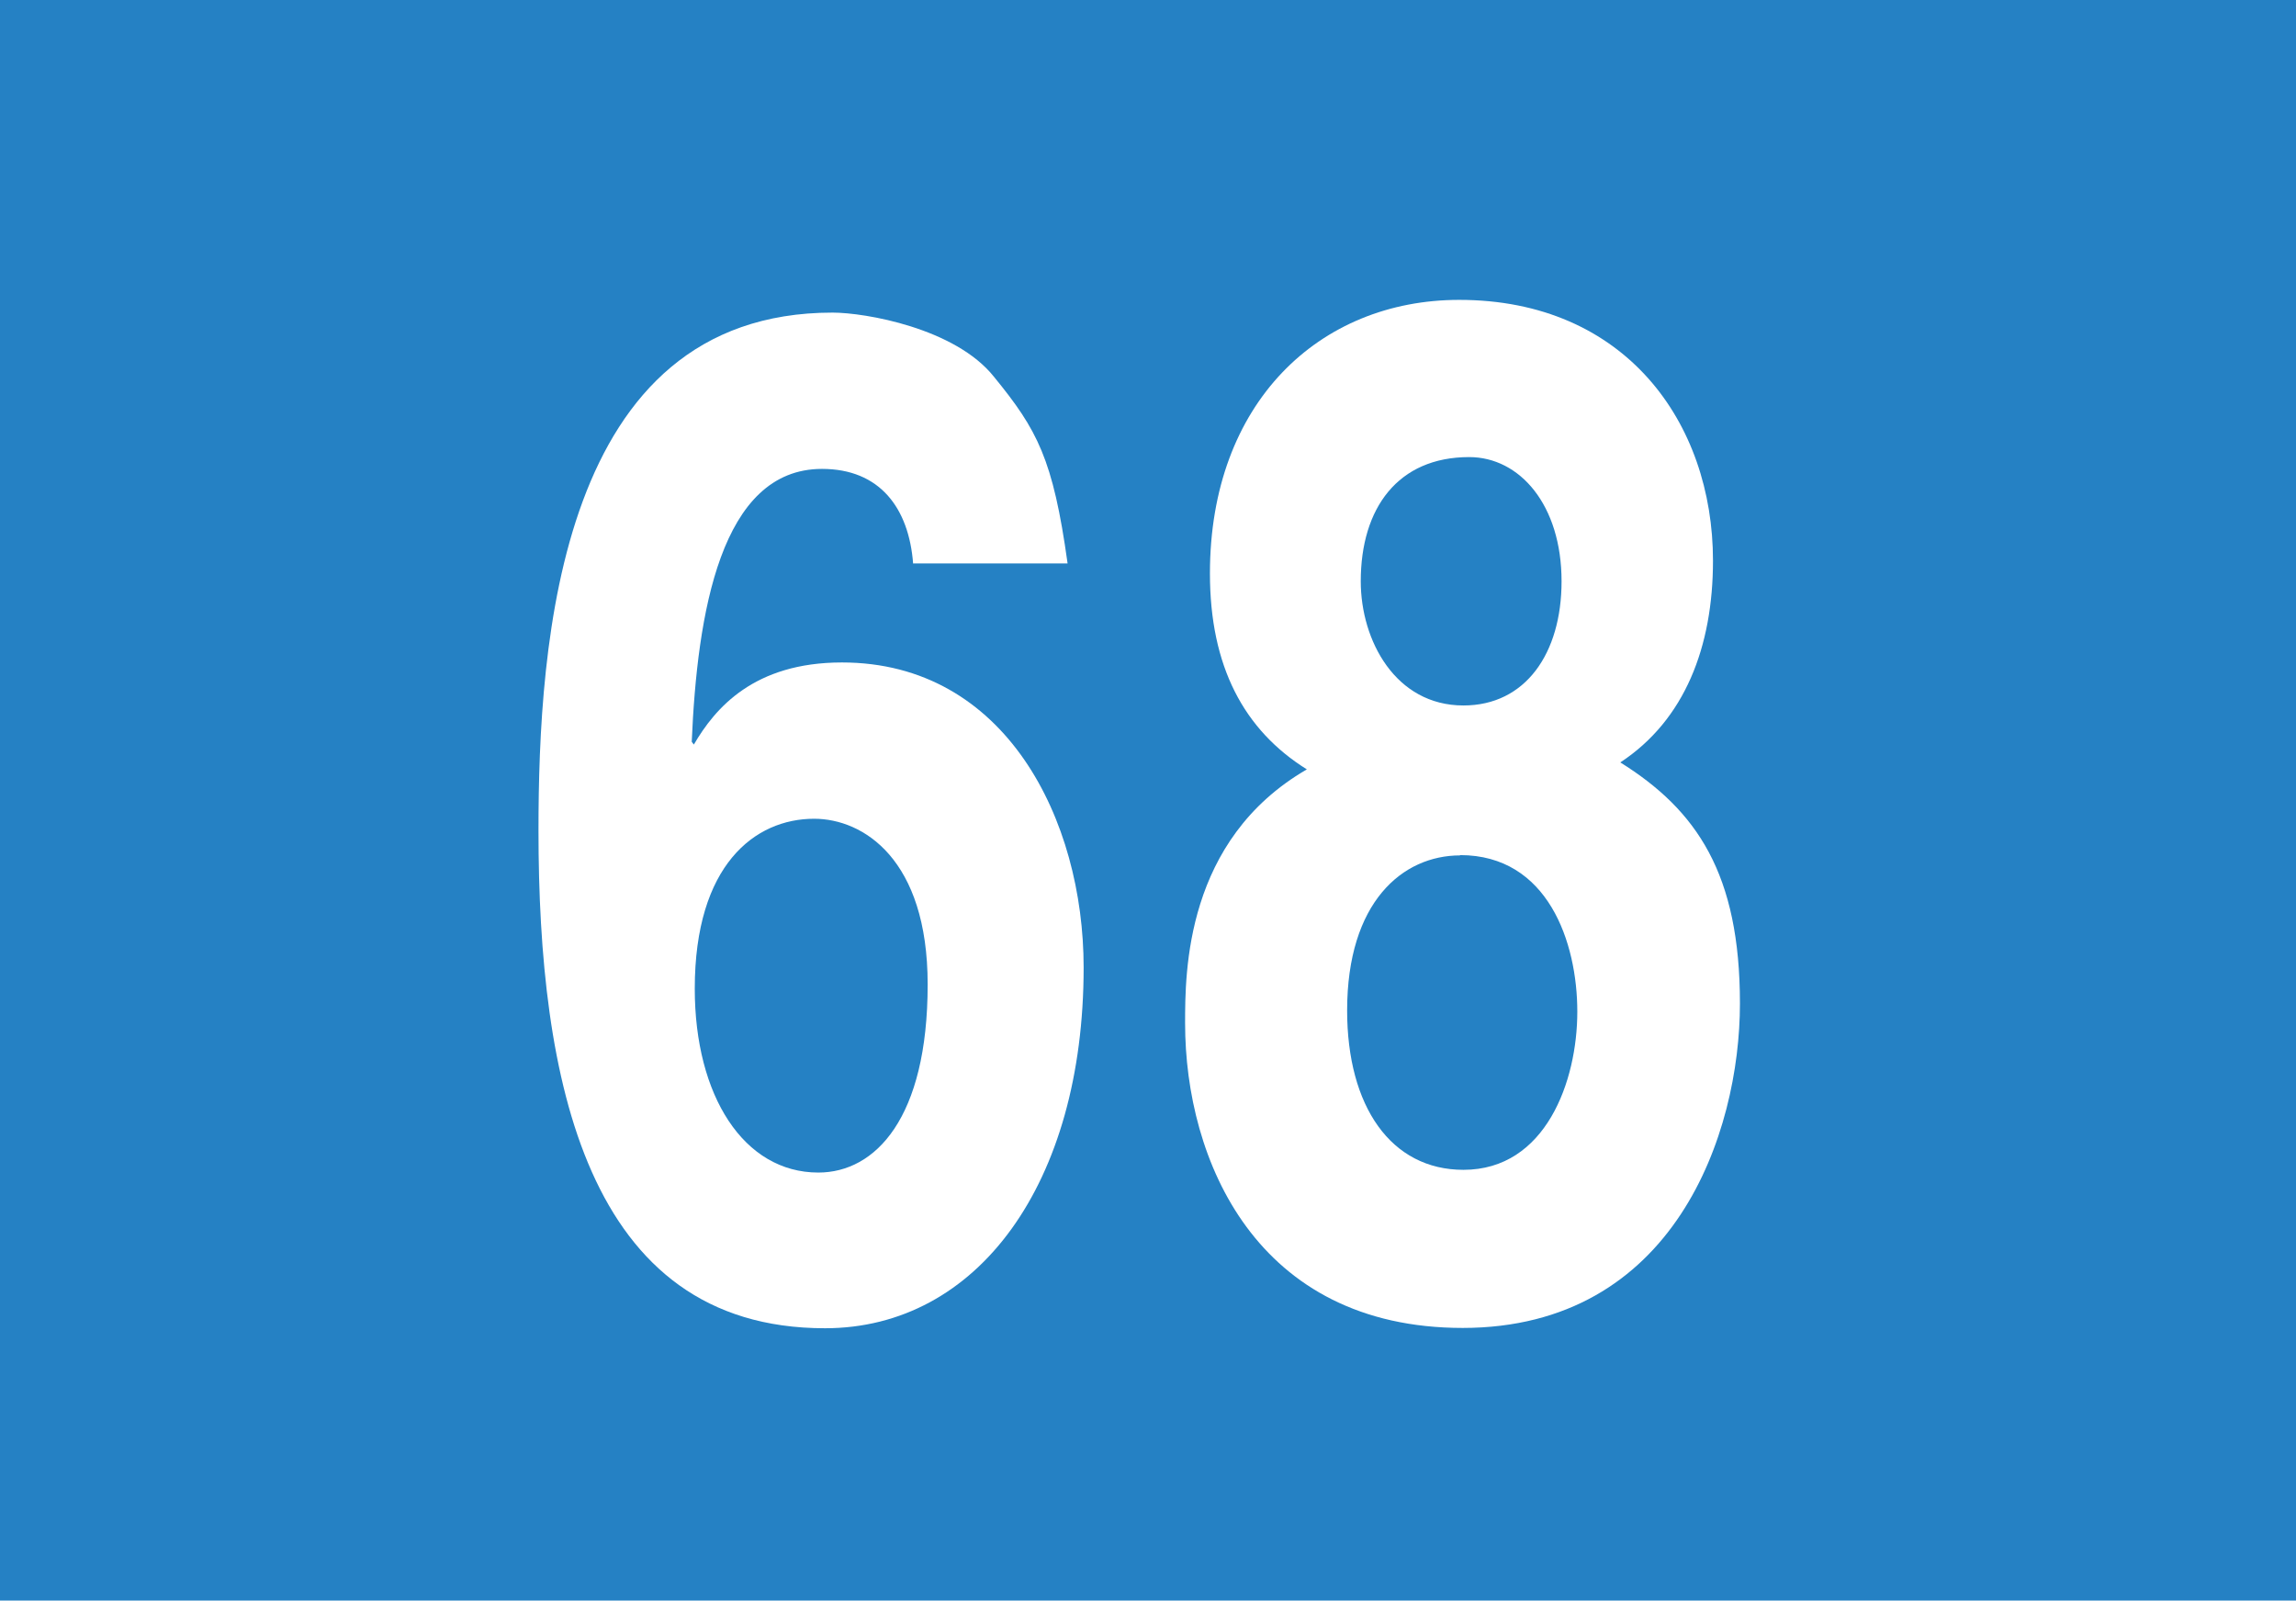 <?xml version="1.0" encoding="UTF-8"?><svg xmlns="http://www.w3.org/2000/svg" viewBox="0 0 75.81 52.84"><defs><style>.h{fill:#fff;}.i{fill:#2581c4;}</style></defs><g id="a"><rect id="b" class="i" width="75.81" height="52.84"/></g><g id="c"><g id="d"><path id="e" class="h" d="M30.15,18.61c-.14-1.84-1.1-3.13-3.01-3.13-3.35,0-4.12,4.78-4.3,9.01l.07,.09c.7-1.2,1.98-2.71,4.89-2.71,5.41,0,7.98,5.2,7.98,10.07,0,7.13-3.5,11.91-8.54,11.91-7.91,0-9.46-8.28-9.46-16.42,0-6.21,.66-17.11,9.71-17.11,1.07,0,4.05,.51,5.33,2.12,1.43,1.75,1.95,2.71,2.43,6.16h-5.11Zm-3.27,8.42c-1.95,0-3.94,1.52-3.94,5.61,0,3.54,1.62,6.07,4.08,6.07,1.88,0,3.61-1.79,3.61-6.21,0-4.14-2.13-5.47-3.75-5.47"/></g><g id="f"><path id="g" class="h" d="M48.3,43.84c-6.82,0-9.17-5.54-9.17-10.06,0-1.68,0-6.05,4.02-8.38-2.08-1.3-3.2-3.4-3.2-6.47,0-5.63,3.61-9.03,8.23-9.03,5.48,0,8.38,4.05,8.38,8.61,0,2.84-.93,5.26-3.06,6.66,2.53,1.58,3.95,3.68,3.95,7.96s-2.16,10.71-9.16,10.71m-.08-15.6c-1.9,0-3.73,1.54-3.73,5.12,0,3.17,1.45,5.26,3.84,5.26,2.72,0,3.76-2.93,3.76-5.22s-.97-5.17-3.87-5.17m3.35-9.04c0-2.52-1.38-4.1-3.05-4.1-2.35,0-3.58,1.68-3.58,4.1,0,1.96,1.15,4.1,3.39,4.1,2.05,0,3.24-1.72,3.24-4.1"/></g></g></svg>